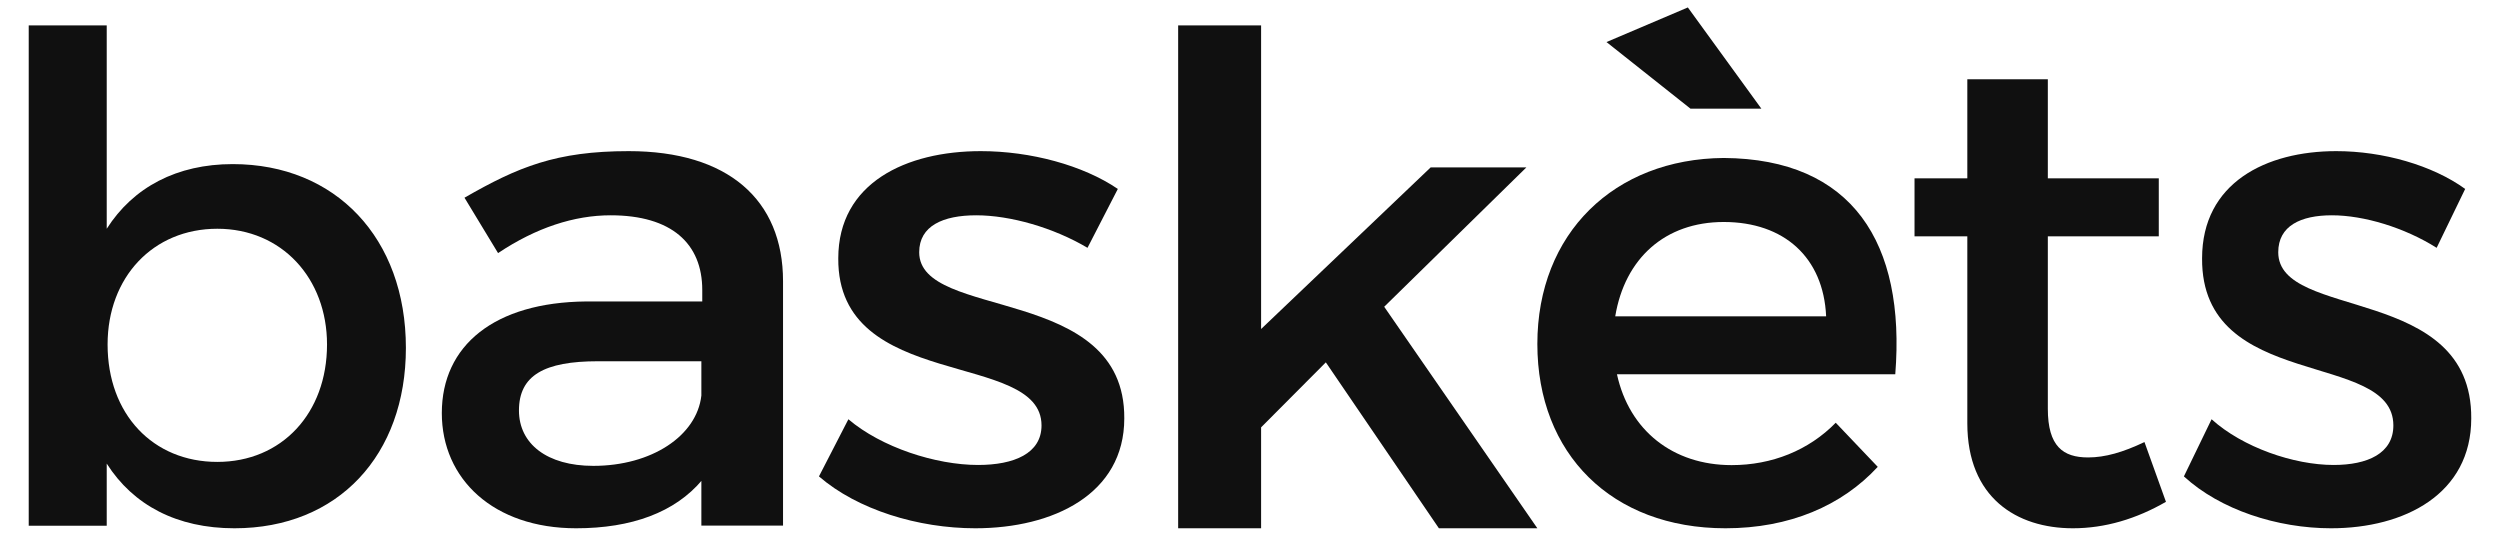 <svg xmlns="http://www.w3.org/2000/svg" fill="none" viewBox="0 0 84 18" height="18" width="84">
<g id="Group 1852">
<path fill="#101010" d="M13.638 11.689C13.638 15.291 11.363 17.75 7.878 17.75C5.948 17.75 4.479 16.978 3.586 15.577V17.664H0.965V0.854H3.586V7.686C4.479 6.286 5.948 5.514 7.82 5.514C11.276 5.514 13.638 8.001 13.638 11.689ZM10.988 11.575C10.988 9.345 9.462 7.686 7.302 7.686C5.141 7.686 3.615 9.316 3.615 11.575C3.615 13.919 5.141 15.52 7.302 15.52C9.462 15.52 10.988 13.89 10.988 11.575Z" id="Vector"></path>
<path fill="#101010" d="M23.596 16.125C22.681 17.218 21.218 17.75 19.358 17.75C16.583 17.75 14.845 16.096 14.845 13.88C14.845 11.606 16.613 10.158 19.693 10.129H23.596V9.745C23.596 8.179 22.56 7.234 20.517 7.234C19.297 7.234 18.016 7.648 16.735 8.504L15.607 6.643C17.406 5.609 18.687 5.078 21.126 5.078C24.45 5.078 26.31 6.702 26.31 9.449V17.661H23.566V16.125H23.596ZM23.566 13.29V12.138H20.09C18.291 12.138 17.437 12.61 17.437 13.792C17.437 14.914 18.382 15.653 19.937 15.653C21.889 15.653 23.413 14.648 23.566 13.29Z" id="Vector_2"></path>
<path fill="#101010" d="M37.559 6.348L36.54 8.327C35.396 7.648 33.944 7.234 32.801 7.234C31.689 7.234 30.885 7.588 30.885 8.475C30.885 10.779 37.806 9.538 37.776 14.058C37.776 16.598 35.396 17.75 32.77 17.75C30.854 17.75 28.815 17.13 27.517 16.007L28.506 14.087C29.618 15.032 31.441 15.623 32.863 15.623C34.068 15.623 34.995 15.239 34.995 14.294C34.995 11.754 28.135 13.171 28.166 8.681C28.166 6.141 30.453 5.078 32.955 5.078C34.624 5.078 36.385 5.55 37.559 6.348Z" id="Vector_3"></path>
<path fill="#101010" d="M42.373 14.359V17.75H39.586V0.854H42.373V11.055L48.071 5.624H51.287L46.509 10.307L51.655 17.75H48.347L44.548 12.175L42.373 14.359Z" id="Vector_4"></path>
<path fill="#101010" d="M63.681 12.576H54.33C54.742 14.465 56.212 15.628 58.182 15.628C59.535 15.628 60.77 15.134 61.681 14.204L63.092 15.686C61.887 16.994 60.123 17.75 57.976 17.75C54.154 17.75 51.655 15.25 51.655 11.558C51.655 7.837 54.242 5.337 57.917 5.308C62.24 5.337 64.033 8.157 63.681 12.576ZM53.978 1.413L56.712 0.25L59.182 3.651H56.8L53.978 1.413ZM61.358 10.628C61.269 8.651 59.946 7.459 57.917 7.459C55.948 7.459 54.595 8.68 54.272 10.628H61.358Z" id="Vector_5"></path>
<path fill="#101010" d="M72.776 16.861C71.784 17.434 70.731 17.75 69.649 17.75C67.755 17.75 66.102 16.718 66.102 14.222V7.941H64.328V5.991H66.102V2.664H68.807V5.991H72.535V7.941H68.807V13.735C68.807 14.997 69.318 15.37 70.16 15.37C70.731 15.37 71.333 15.197 72.054 14.853L72.776 16.861Z" id="Vector_6"></path>
<path fill="#101010" d="M82.83 6.348L81.871 8.327C80.795 7.648 79.428 7.234 78.352 7.234C77.305 7.234 76.549 7.588 76.549 8.475C76.549 10.779 83.063 9.538 83.034 14.058C83.034 16.598 80.795 17.75 78.323 17.75C76.52 17.75 74.6 17.13 73.379 16.007L74.309 14.087C75.356 15.032 77.072 15.623 78.41 15.623C79.544 15.623 80.417 15.239 80.417 14.294C80.417 11.754 73.96 13.171 73.99 8.681C73.99 6.141 76.142 5.078 78.497 5.078C80.068 5.078 81.725 5.55 82.83 6.348Z" id="Vector_7"></path>
</g>
</svg>
